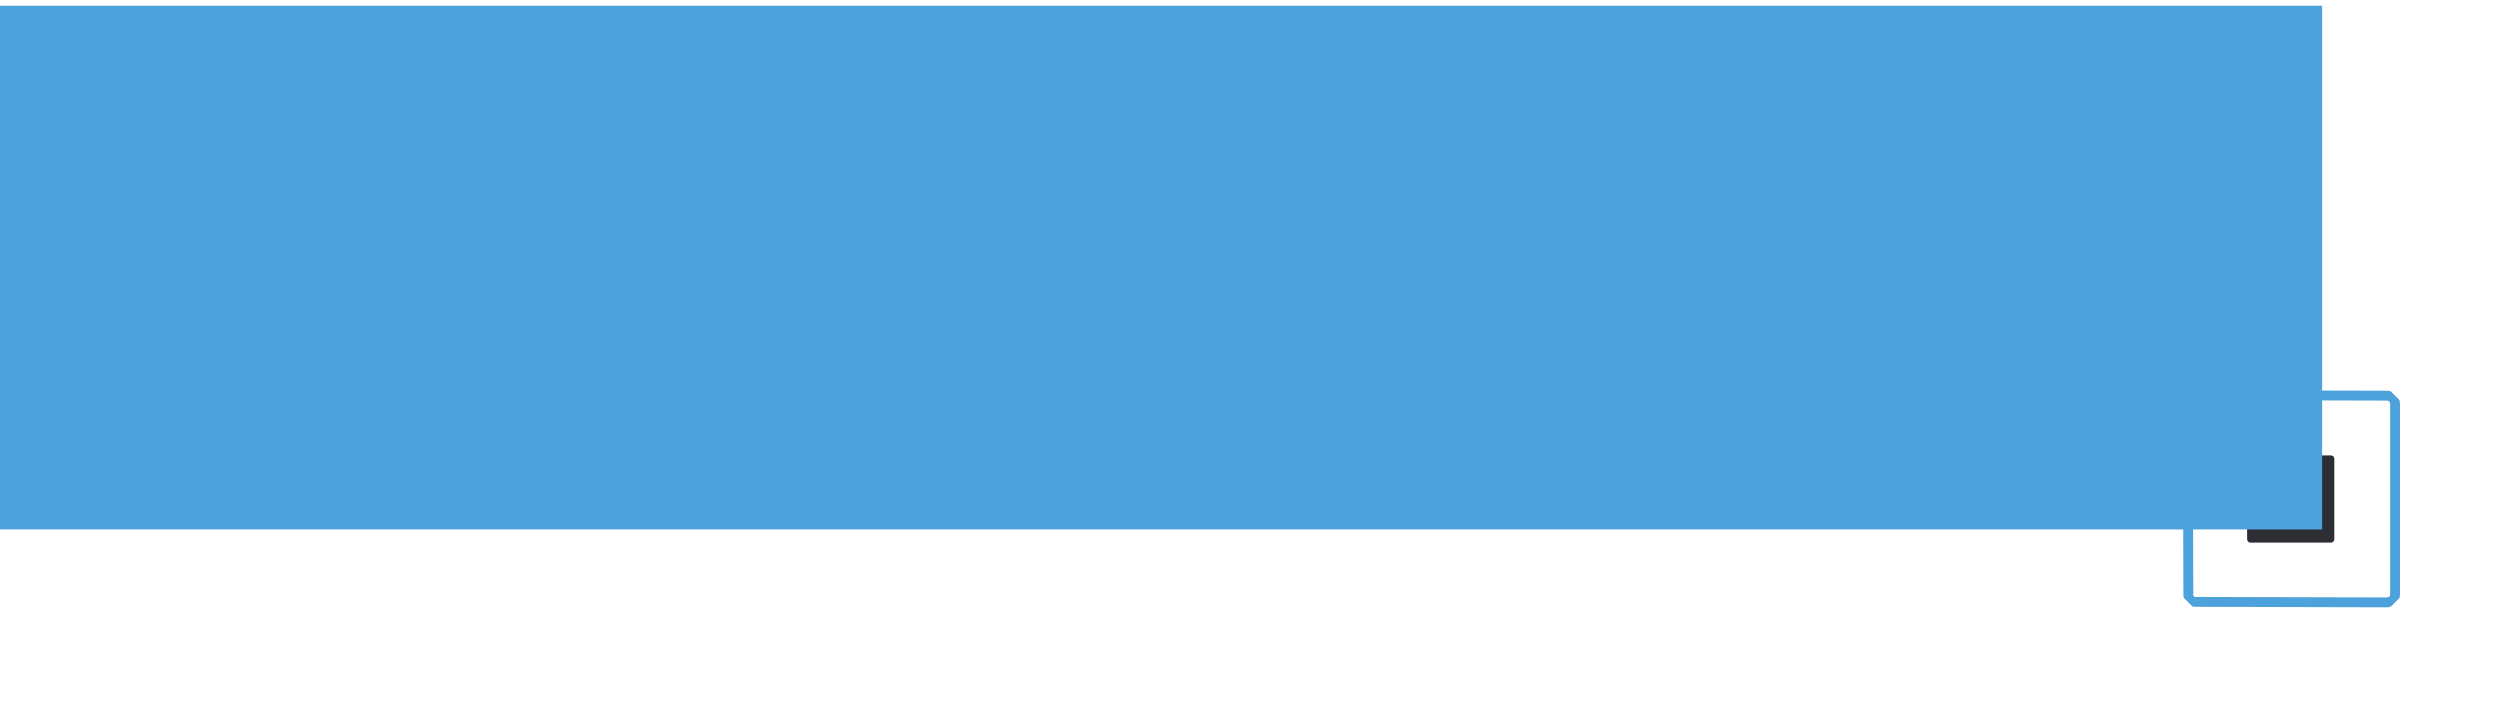 <svg width="253" height="72" viewBox="0 0 253 72" fill="none" xmlns="http://www.w3.org/2000/svg">
<g clip-path="url(#clip0_432_15)">
<path d="M221.46 60.117L221.41 40.833C221.41 40.337 221.757 39.99 222.253 39.99L241.537 40.04C242.033 40.04 242.38 40.387 242.38 40.883L242.38 60.117C242.38 60.613 242.033 60.96 241.537 60.96L222.253 60.91C221.807 60.96 221.41 60.563 221.46 60.117Z" stroke="#4EA2DC" stroke-miterlimit="10"/>
<path d="M227.409 54.565L227.409 46.435C227.409 46.237 227.558 46.088 227.756 46.088L235.886 46.088C236.084 46.088 236.233 46.237 236.233 46.435L236.233 54.565C236.233 54.763 236.084 54.912 235.886 54.912L227.756 54.912C227.607 54.962 227.409 54.763 227.409 54.565Z" fill="#2D2D34"/>
</g>
<rect y="0.58" width="235" height="53" fill="#4EA2DC"/>
<defs>
<clipPath id="clip0_432_15">
<rect width="29.585" height="29.585" fill="white" transform="translate(211 50.5) rotate(-45)"/>
</clipPath>
</defs>
</svg>
